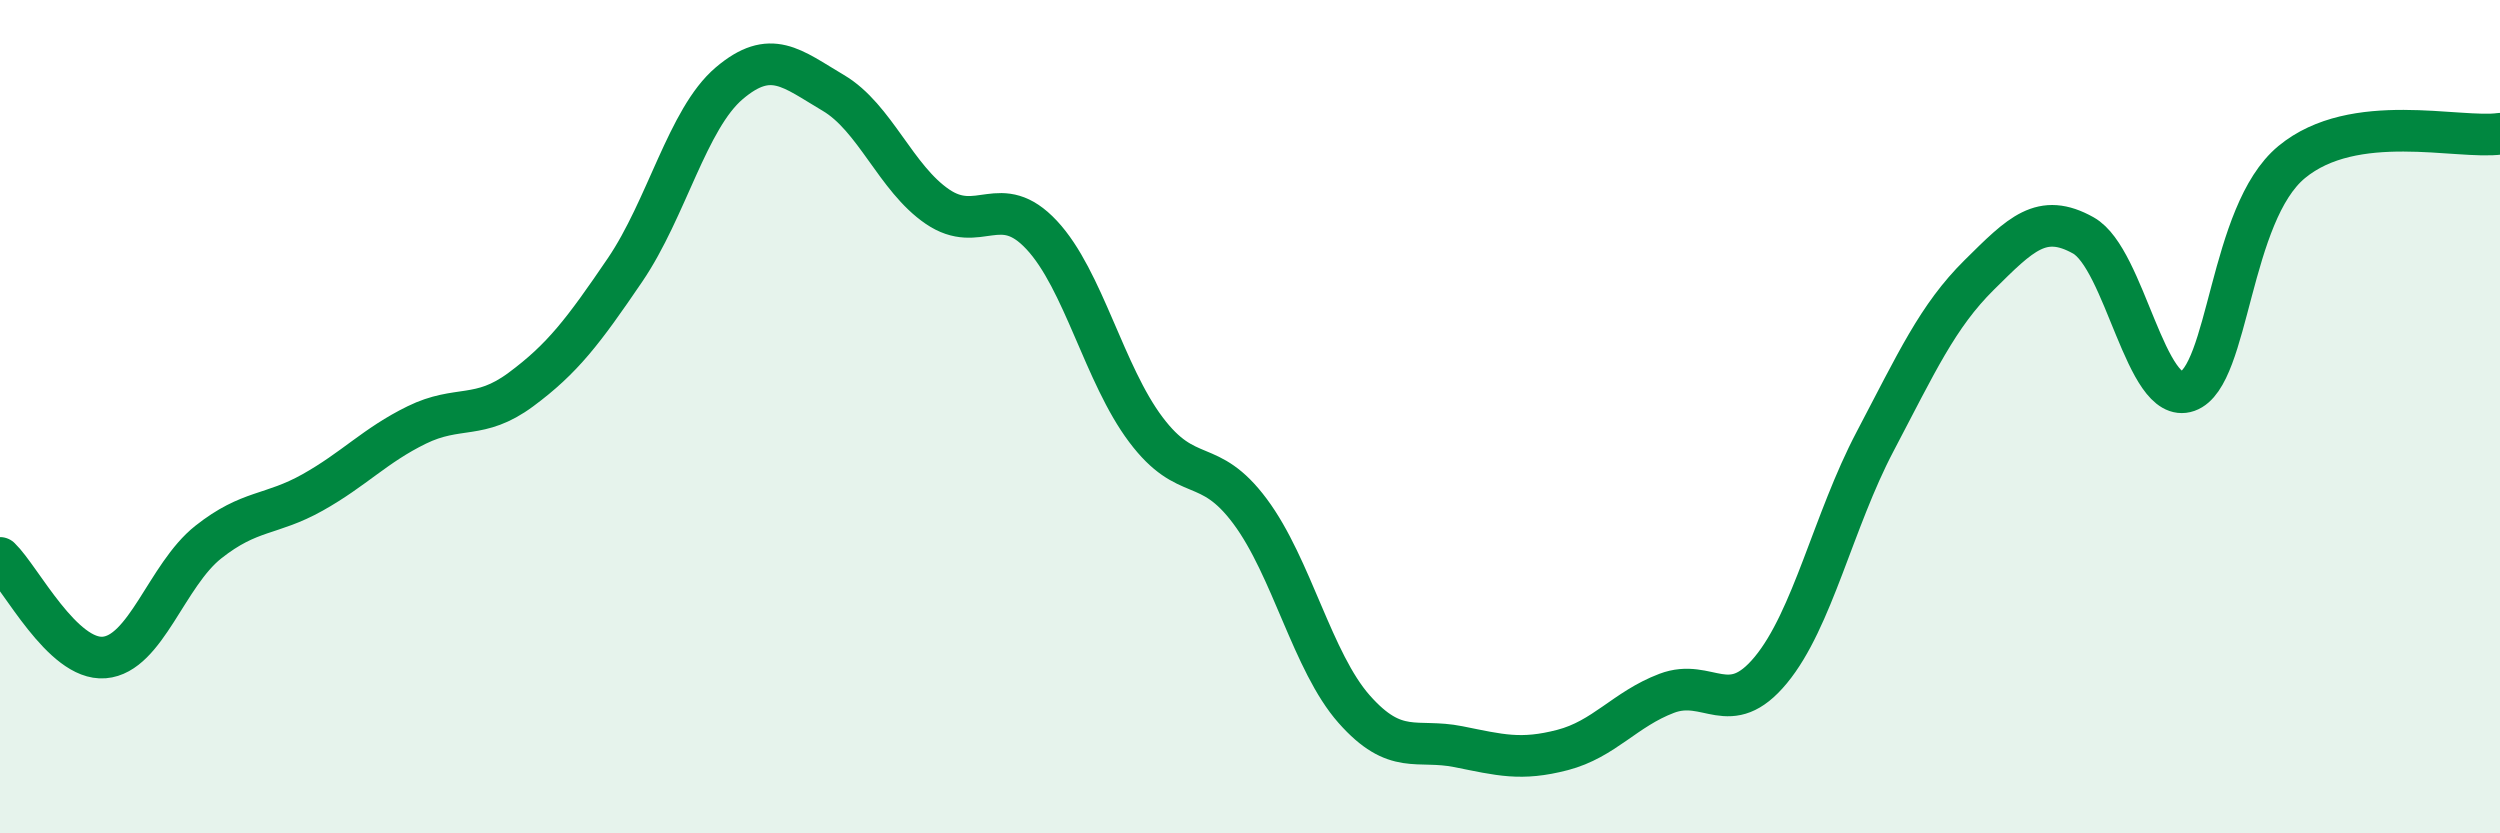 
    <svg width="60" height="20" viewBox="0 0 60 20" xmlns="http://www.w3.org/2000/svg">
      <path
        d="M 0,13.39 C 0.5,13.87 1.5,15.86 2.5,15.78 C 3.5,15.7 4,13.8 5,13.01 C 6,12.22 6.5,12.38 7.5,11.82 C 8.5,11.26 9,10.69 10,10.2 C 11,9.71 11.5,10.09 12.5,9.35 C 13.5,8.61 14,7.95 15,6.48 C 16,5.01 16.5,2.85 17.5,2 C 18.5,1.15 19,1.64 20,2.23 C 21,2.82 21.5,4.28 22.5,4.96 C 23.5,5.64 24,4.57 25,5.64 C 26,6.71 26.5,8.98 27.5,10.31 C 28.5,11.64 29,10.93 30,12.27 C 31,13.61 31.5,15.89 32.5,17.02 C 33.5,18.15 34,17.72 35,17.92 C 36,18.12 36.5,18.26 37.5,18 C 38.5,17.74 39,17.02 40,16.64 C 41,16.26 41.5,17.29 42.5,16.08 C 43.5,14.87 44,12.5 45,10.6 C 46,8.7 46.5,7.59 47.5,6.6 C 48.5,5.61 49,5.09 50,5.65 C 51,6.21 51.5,9.74 52.5,9.39 C 53.5,9.04 53.5,5.13 55,3.89 C 56.5,2.65 59,3.35 60,3.21L60 20L0 20Z"
        fill="#008740"
        opacity="0.1"
        stroke-linecap="round"
        stroke-linejoin="round"
      />
      <path
        d="M 0,13.39 C 0.5,13.87 1.5,15.86 2.5,15.78 C 3.5,15.7 4,13.8 5,13.01 C 6,12.22 6.5,12.38 7.5,11.82 C 8.5,11.26 9,10.69 10,10.2 C 11,9.71 11.5,10.09 12.5,9.35 C 13.5,8.61 14,7.95 15,6.48 C 16,5.01 16.5,2.85 17.5,2 C 18.5,1.15 19,1.64 20,2.23 C 21,2.82 21.5,4.28 22.5,4.96 C 23.5,5.64 24,4.57 25,5.64 C 26,6.71 26.5,8.98 27.5,10.31 C 28.5,11.64 29,10.93 30,12.27 C 31,13.61 31.5,15.89 32.5,17.02 C 33.5,18.15 34,17.72 35,17.92 C 36,18.12 36.5,18.26 37.5,18 C 38.5,17.74 39,17.02 40,16.64 C 41,16.26 41.5,17.29 42.5,16.08 C 43.5,14.87 44,12.5 45,10.6 C 46,8.7 46.5,7.59 47.5,6.6 C 48.5,5.61 49,5.09 50,5.65 C 51,6.21 51.5,9.74 52.5,9.39 C 53.5,9.04 53.5,5.13 55,3.89 C 56.5,2.65 59,3.35 60,3.21"
        stroke="#008740"
        stroke-width="1"
        fill="none"
        stroke-linecap="round"
        stroke-linejoin="round"
      />
    </svg>
  